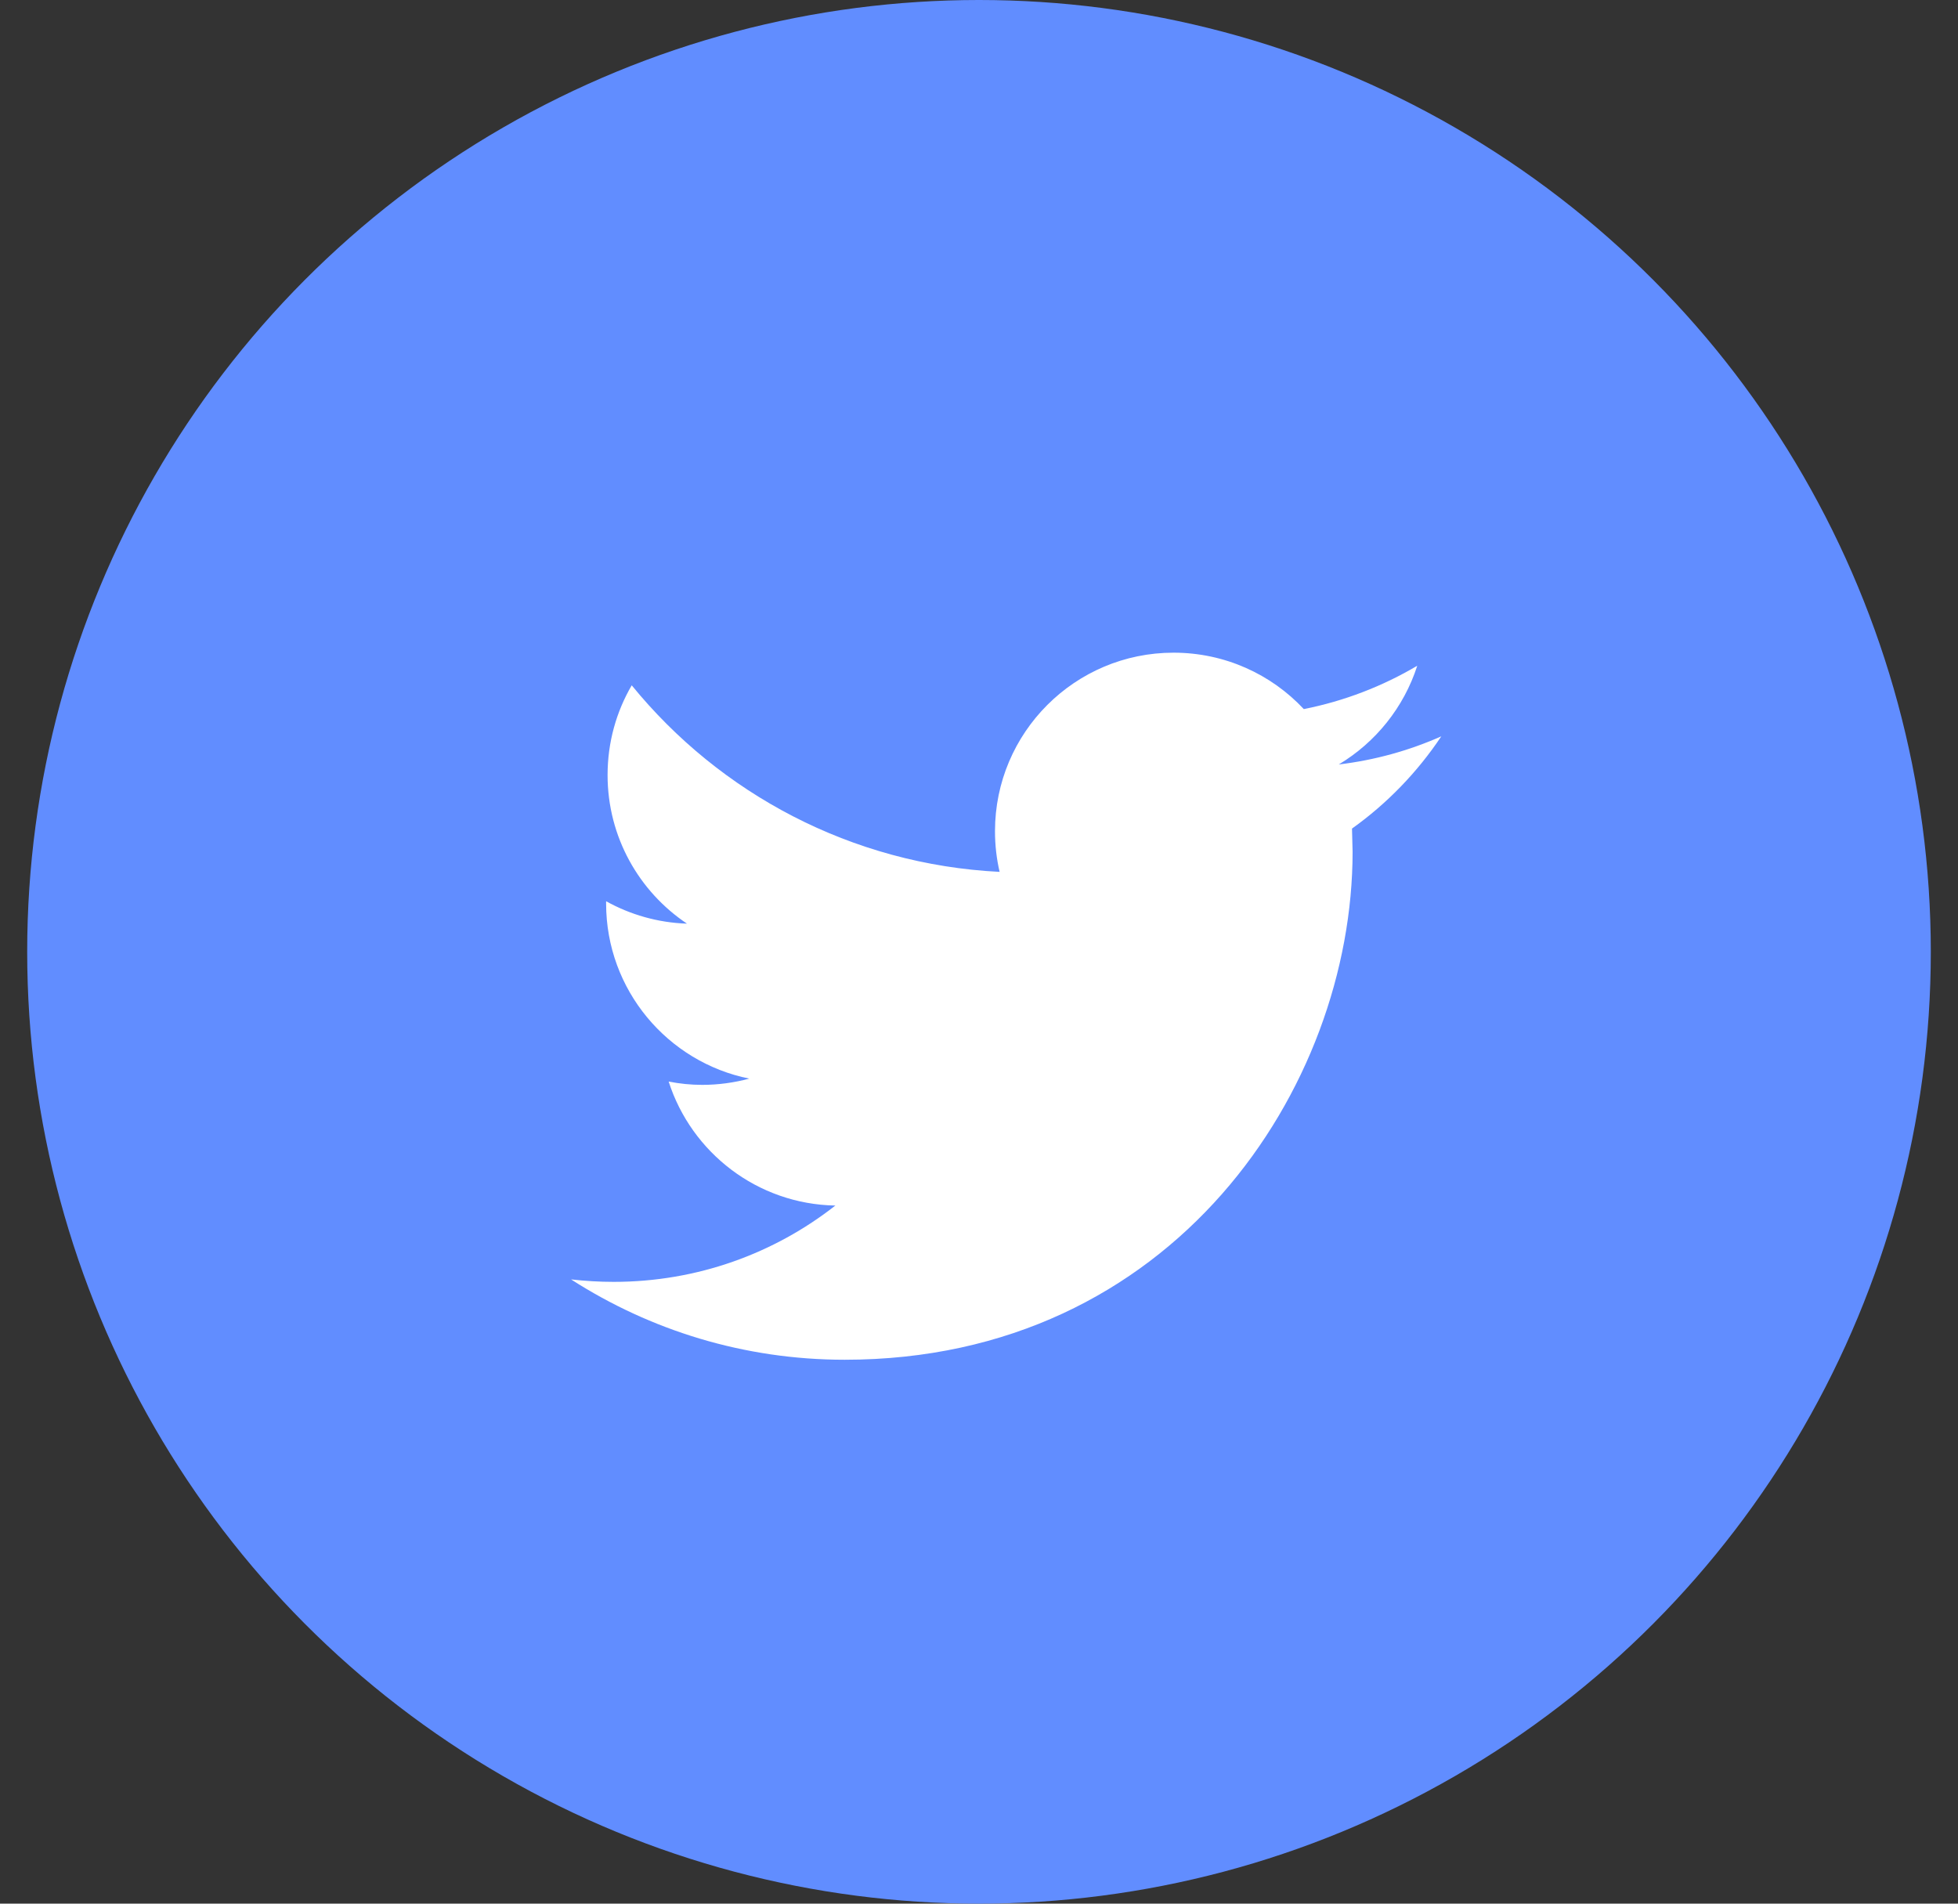 <?xml version="1.0" encoding="UTF-8"?>
<svg width="36px" height="35px" viewBox="0 0 36 35" version="1.1" xmlns="http://www.w3.org/2000/svg" xmlns:xlink="http://www.w3.org/1999/xlink">
    <rect x="0" y="0" width="36" height="35" fill="#333333" stroke="none"/>
    <!-- Generator: Sketch 50 (54983) - http://www.bohemiancoding.com/sketch -->
    <title>Group 5</title>
    <desc>Created with Sketch.</desc>
    <defs></defs>
    <g id="ARTICLES" stroke="none" stroke-width="1" fill="none" fill-rule="evenodd">
        <g id="DETAILS-ARTICLE" transform="translate(-1123, -626)">
            <g id="Group-8" transform="translate(963, 626)">
                <g id="Group-7" transform="translate(111, 0)">
                    <g id="Group-5" transform="translate(49.5, 0)">
                        <g id="Group-11">
                            <circle id="Oval-5-Copy" fill="#618DFF" cx="17.5" cy="17.5" r="17.5"></circle>
                            <path d="M26,13.538 C25.411,13.799 24.779,13.976 24.115,14.055 C24.793,13.649 25.312,13.005 25.558,12.24 C24.922,12.616 24.22,12.889 23.472,13.037 C22.874,12.398 22.022,12 21.077,12 C19.264,12 17.794,13.47 17.794,15.282 C17.794,15.539 17.823,15.79 17.879,16.03 C15.152,15.893 12.733,14.586 11.115,12.6 C10.832,13.084 10.671,13.648 10.671,14.25 C10.671,15.389 11.251,16.394 12.131,16.982 C11.593,16.964 11.087,16.816 10.644,16.57 L10.644,16.611 C10.644,18.201 11.776,19.529 13.276,19.831 C13.001,19.905 12.711,19.946 12.412,19.946 C12.2,19.946 11.995,19.925 11.794,19.885 C12.212,21.19 13.423,22.139 14.859,22.165 C13.736,23.045 12.321,23.568 10.783,23.568 C10.518,23.568 10.257,23.552 10,23.523 C11.453,24.456 13.177,25 15.031,25 C21.069,25 24.369,19.998 24.369,15.659 L24.358,15.234 C25.003,14.774 25.561,14.196 26,13.538 Z" id="Shape" fill="#FFFFFF" fill-rule="nonzero"></path>
                        </g>
                    </g>
                </g>
            </g>
        </g>
    </g>
</svg>